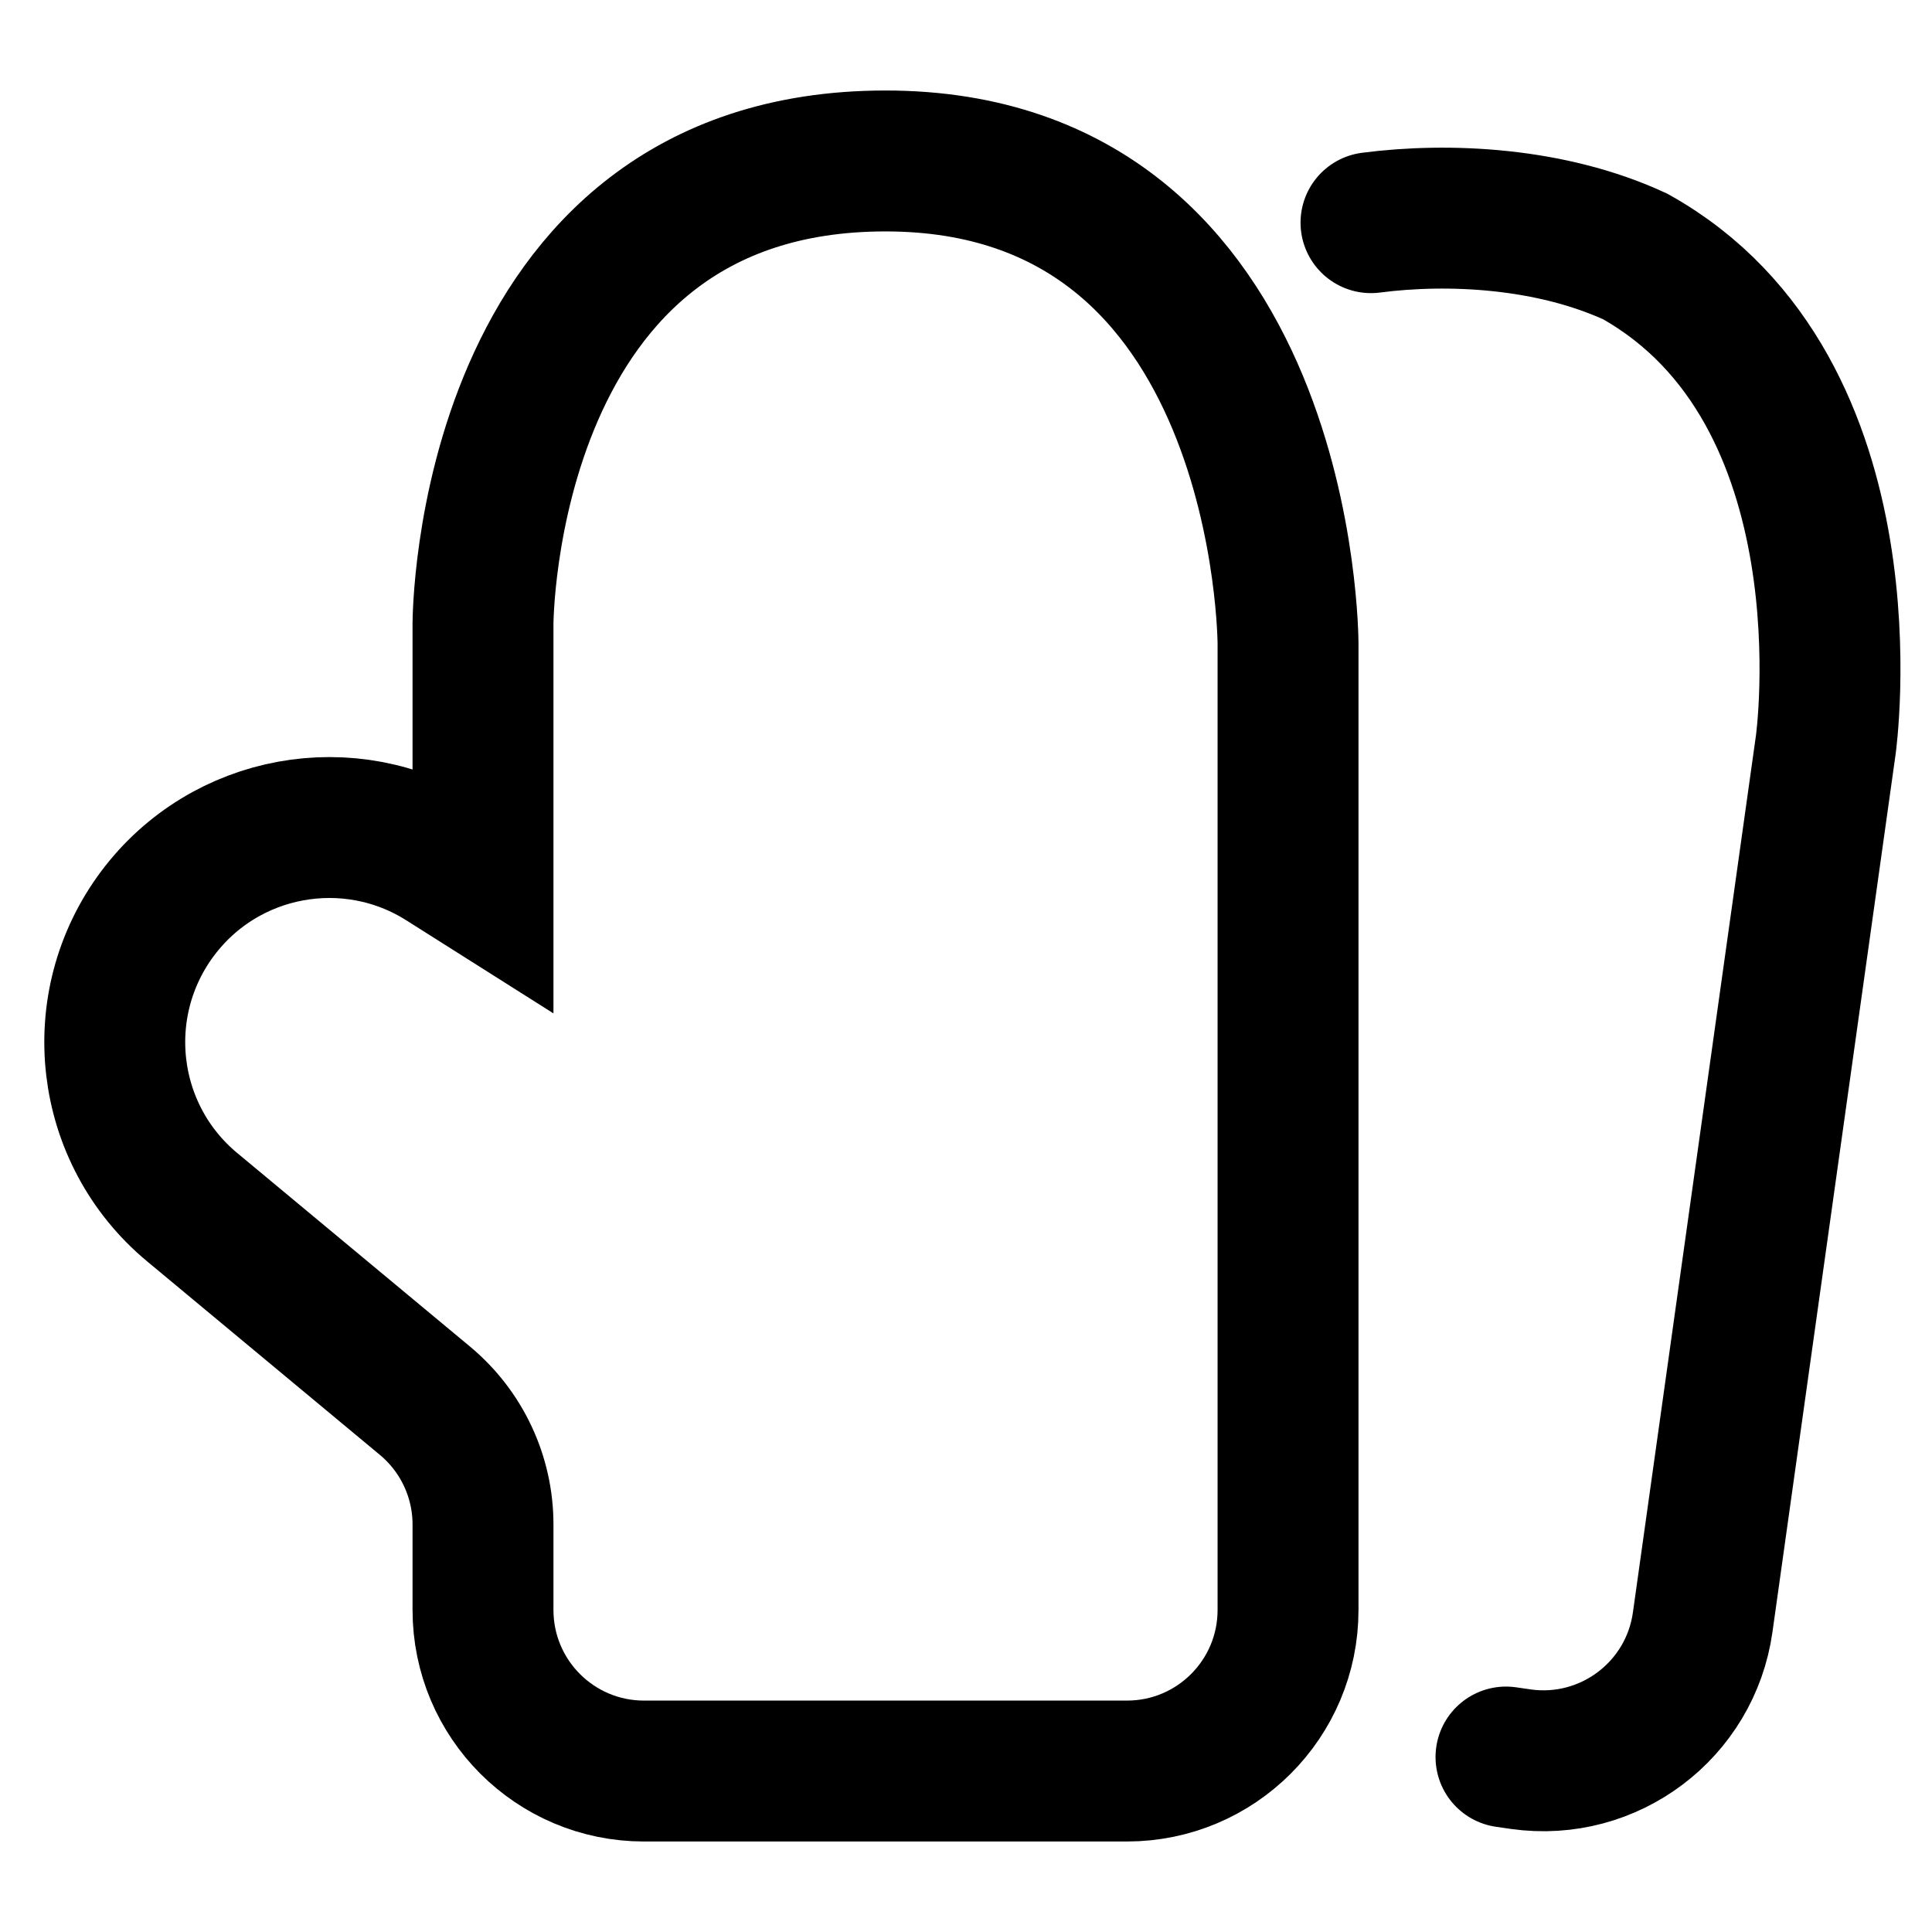 <svg width="16" height="16" viewBox="0 0 16 16" fill="none" xmlns="http://www.w3.org/2000/svg">
<path d="M7.333 1.333C10.667 1.333 10.667 5.333 10.667 5.333C10.667 5.333 10.667 5.333 10.667 5.333V13.333C10.667 14.07 10.07 14.667 9.333 14.667H5.333C4.597 14.667 4 14.07 4 13.333V12.625C4 12.229 3.824 11.854 3.519 11.6L1.591 9.997C0.863 9.392 0.738 8.322 1.306 7.564V7.564C1.862 6.822 2.896 6.633 3.679 7.13L4 7.333V5.167C4 5.167 4 5.167 4 5.167C4 5.167 4 1.333 7.333 1.333Z" stroke="#000" stroke-width="1.167"/>
<path d="M12.472 14.551L12.596 14.569C13.325 14.671 13.999 14.163 14.101 13.434L15.12 6.171C15.12 6.171 15.12 6.171 15.12 6.171C15.12 6.171 15.532 3.237 13.542 2.124C12.844 1.802 12 1.76 11.354 1.844" stroke="#000" stroke-width="1.167" stroke-linecap="round"/>
</svg>
